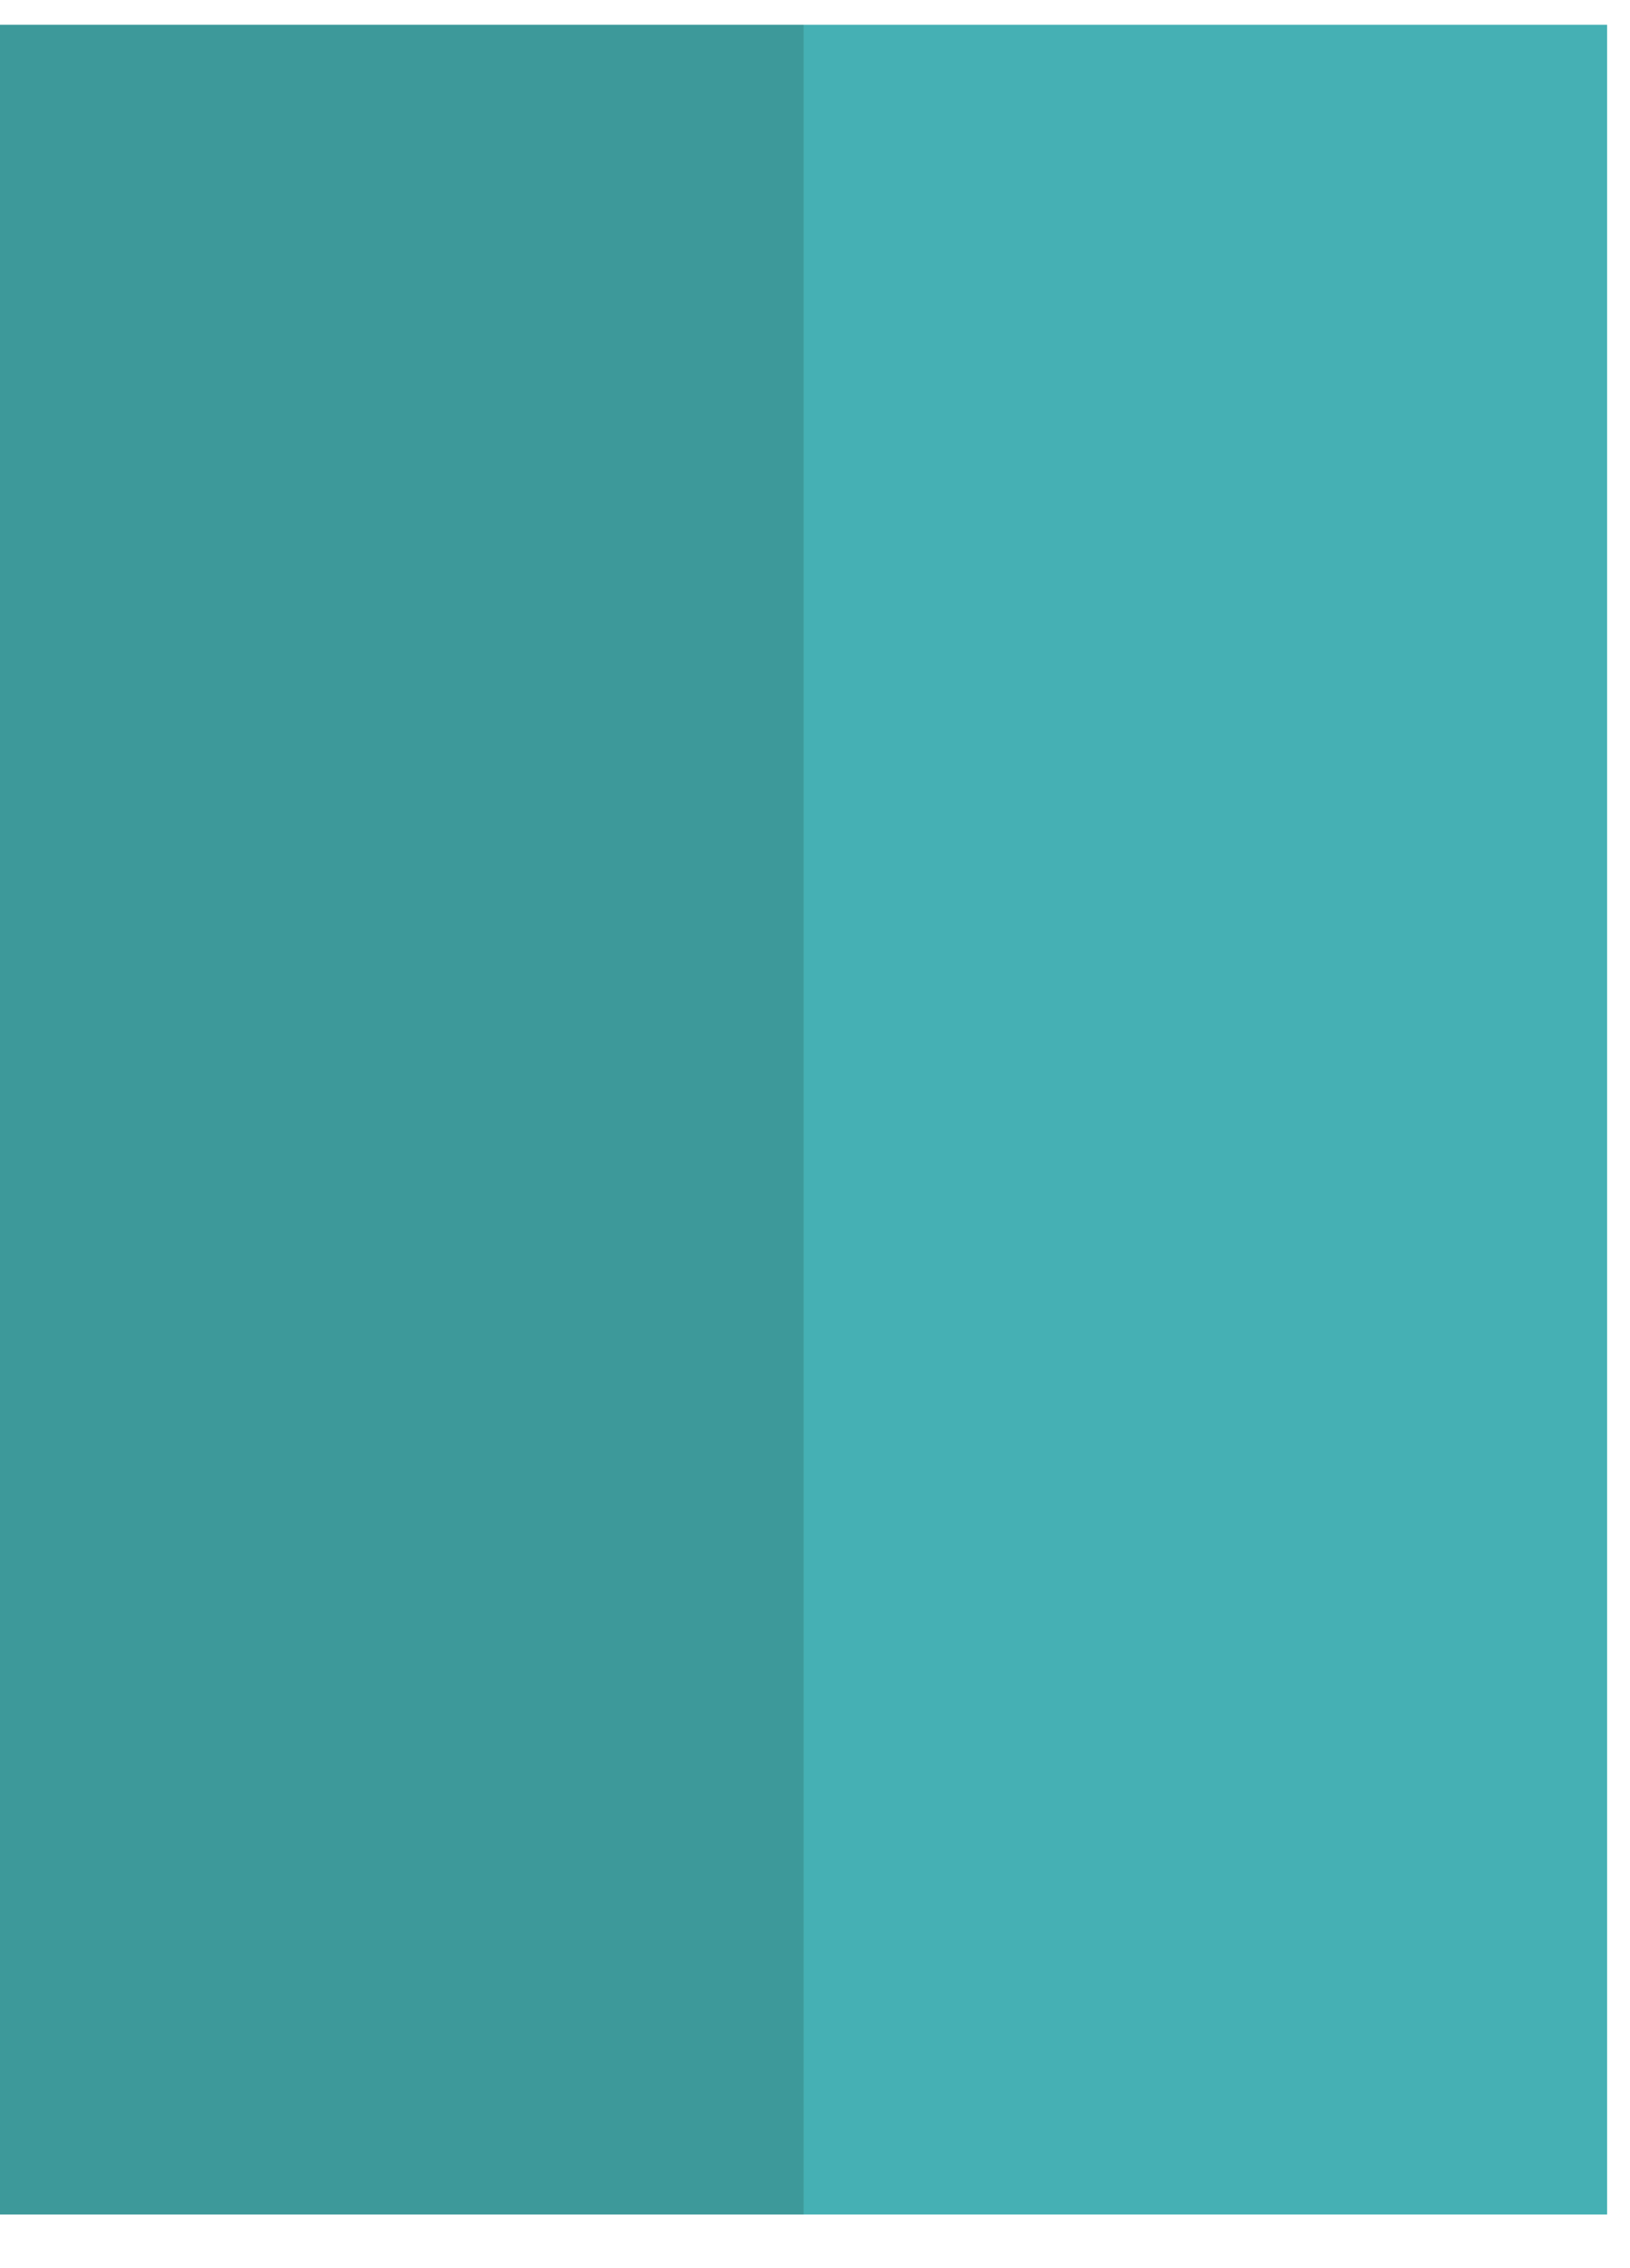 <svg width="23" height="32" viewBox="0 0 23 32" fill="none" xmlns="http://www.w3.org/2000/svg">
<path d="M0 31.243H22.677V0.35H0V31.243Z" fill="#45B0B4"/>
<path d="M0 31.243H11.339V0.35H0V31.243Z" fill="#3D999A"/>
</svg>
